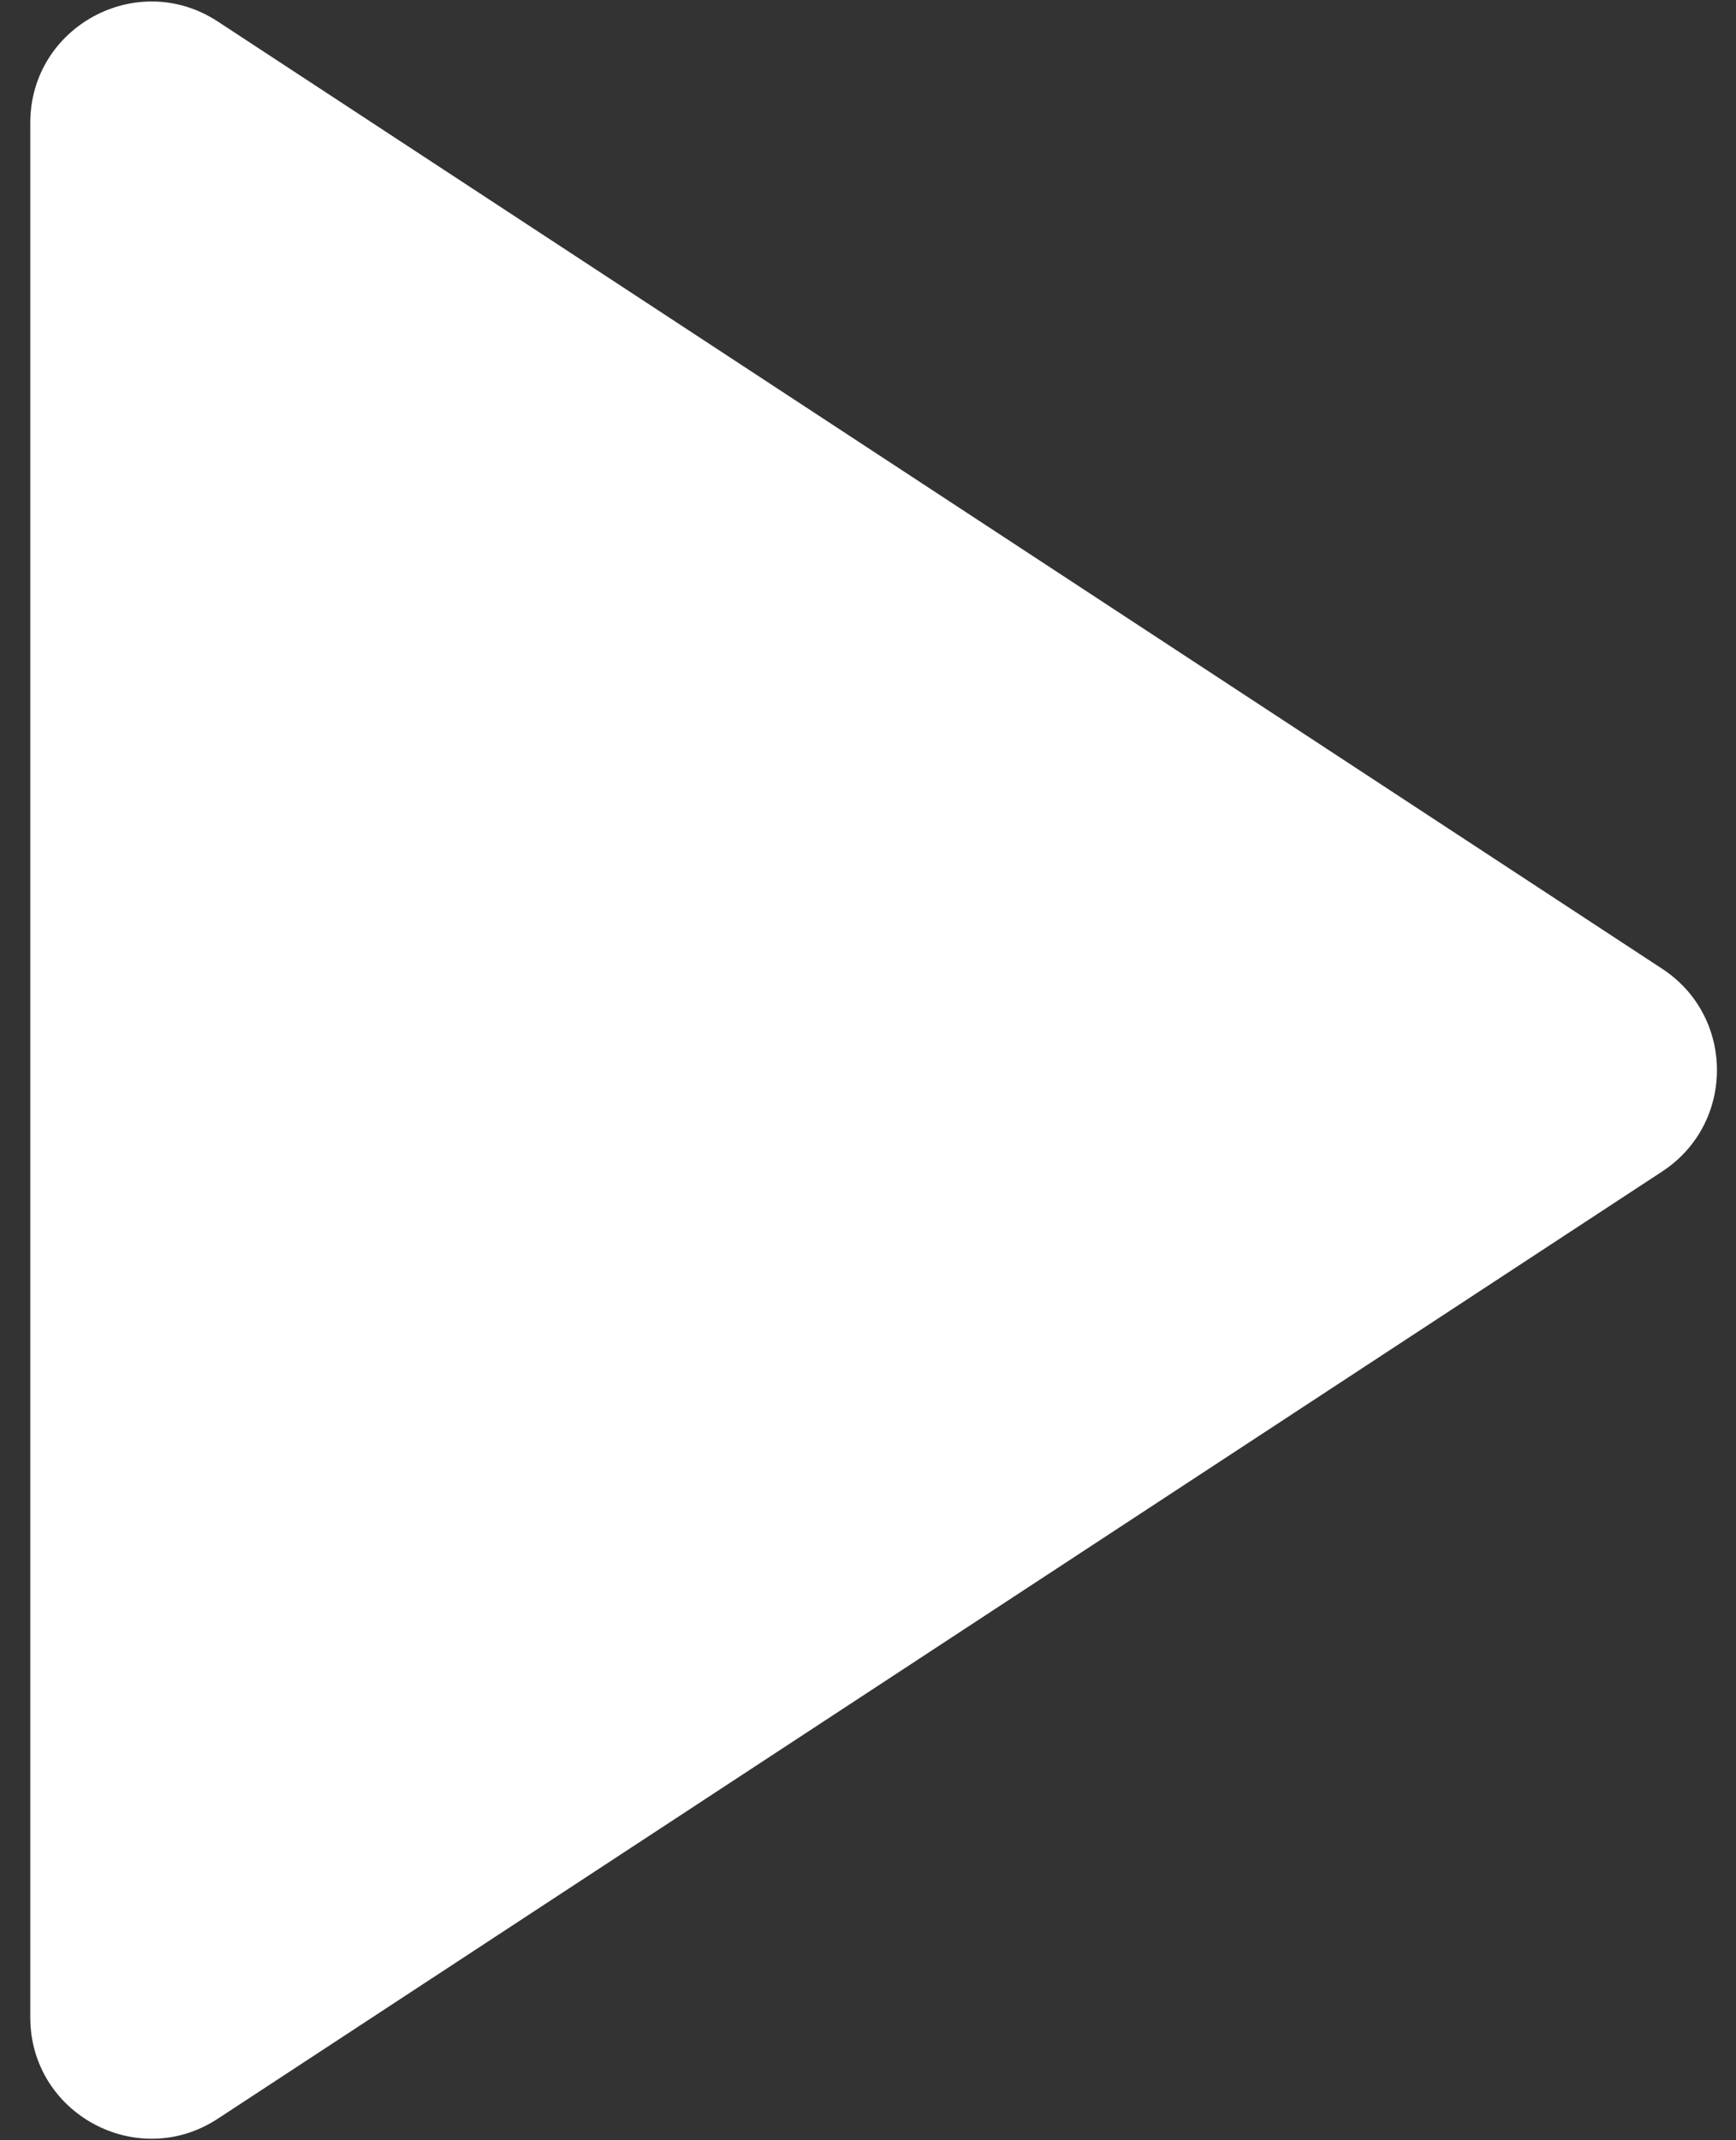 <?xml version="1.0" encoding="UTF-8"?> <svg xmlns="http://www.w3.org/2000/svg" width="43" height="53" viewBox="0 0 43 53" fill="none"><rect x="0" y="0" width="43" height="53" fill="#333333" stroke="none"/> <path d="M41.173 29.009C42.98 27.824 42.98 25.175 41.173 23.991L5.395 0.533C3.4 -0.775 0.75 0.656 0.75 3.042V49.957C0.75 52.343 3.4 53.774 5.395 52.466L41.173 29.009Z" fill="white"></path> </svg> 